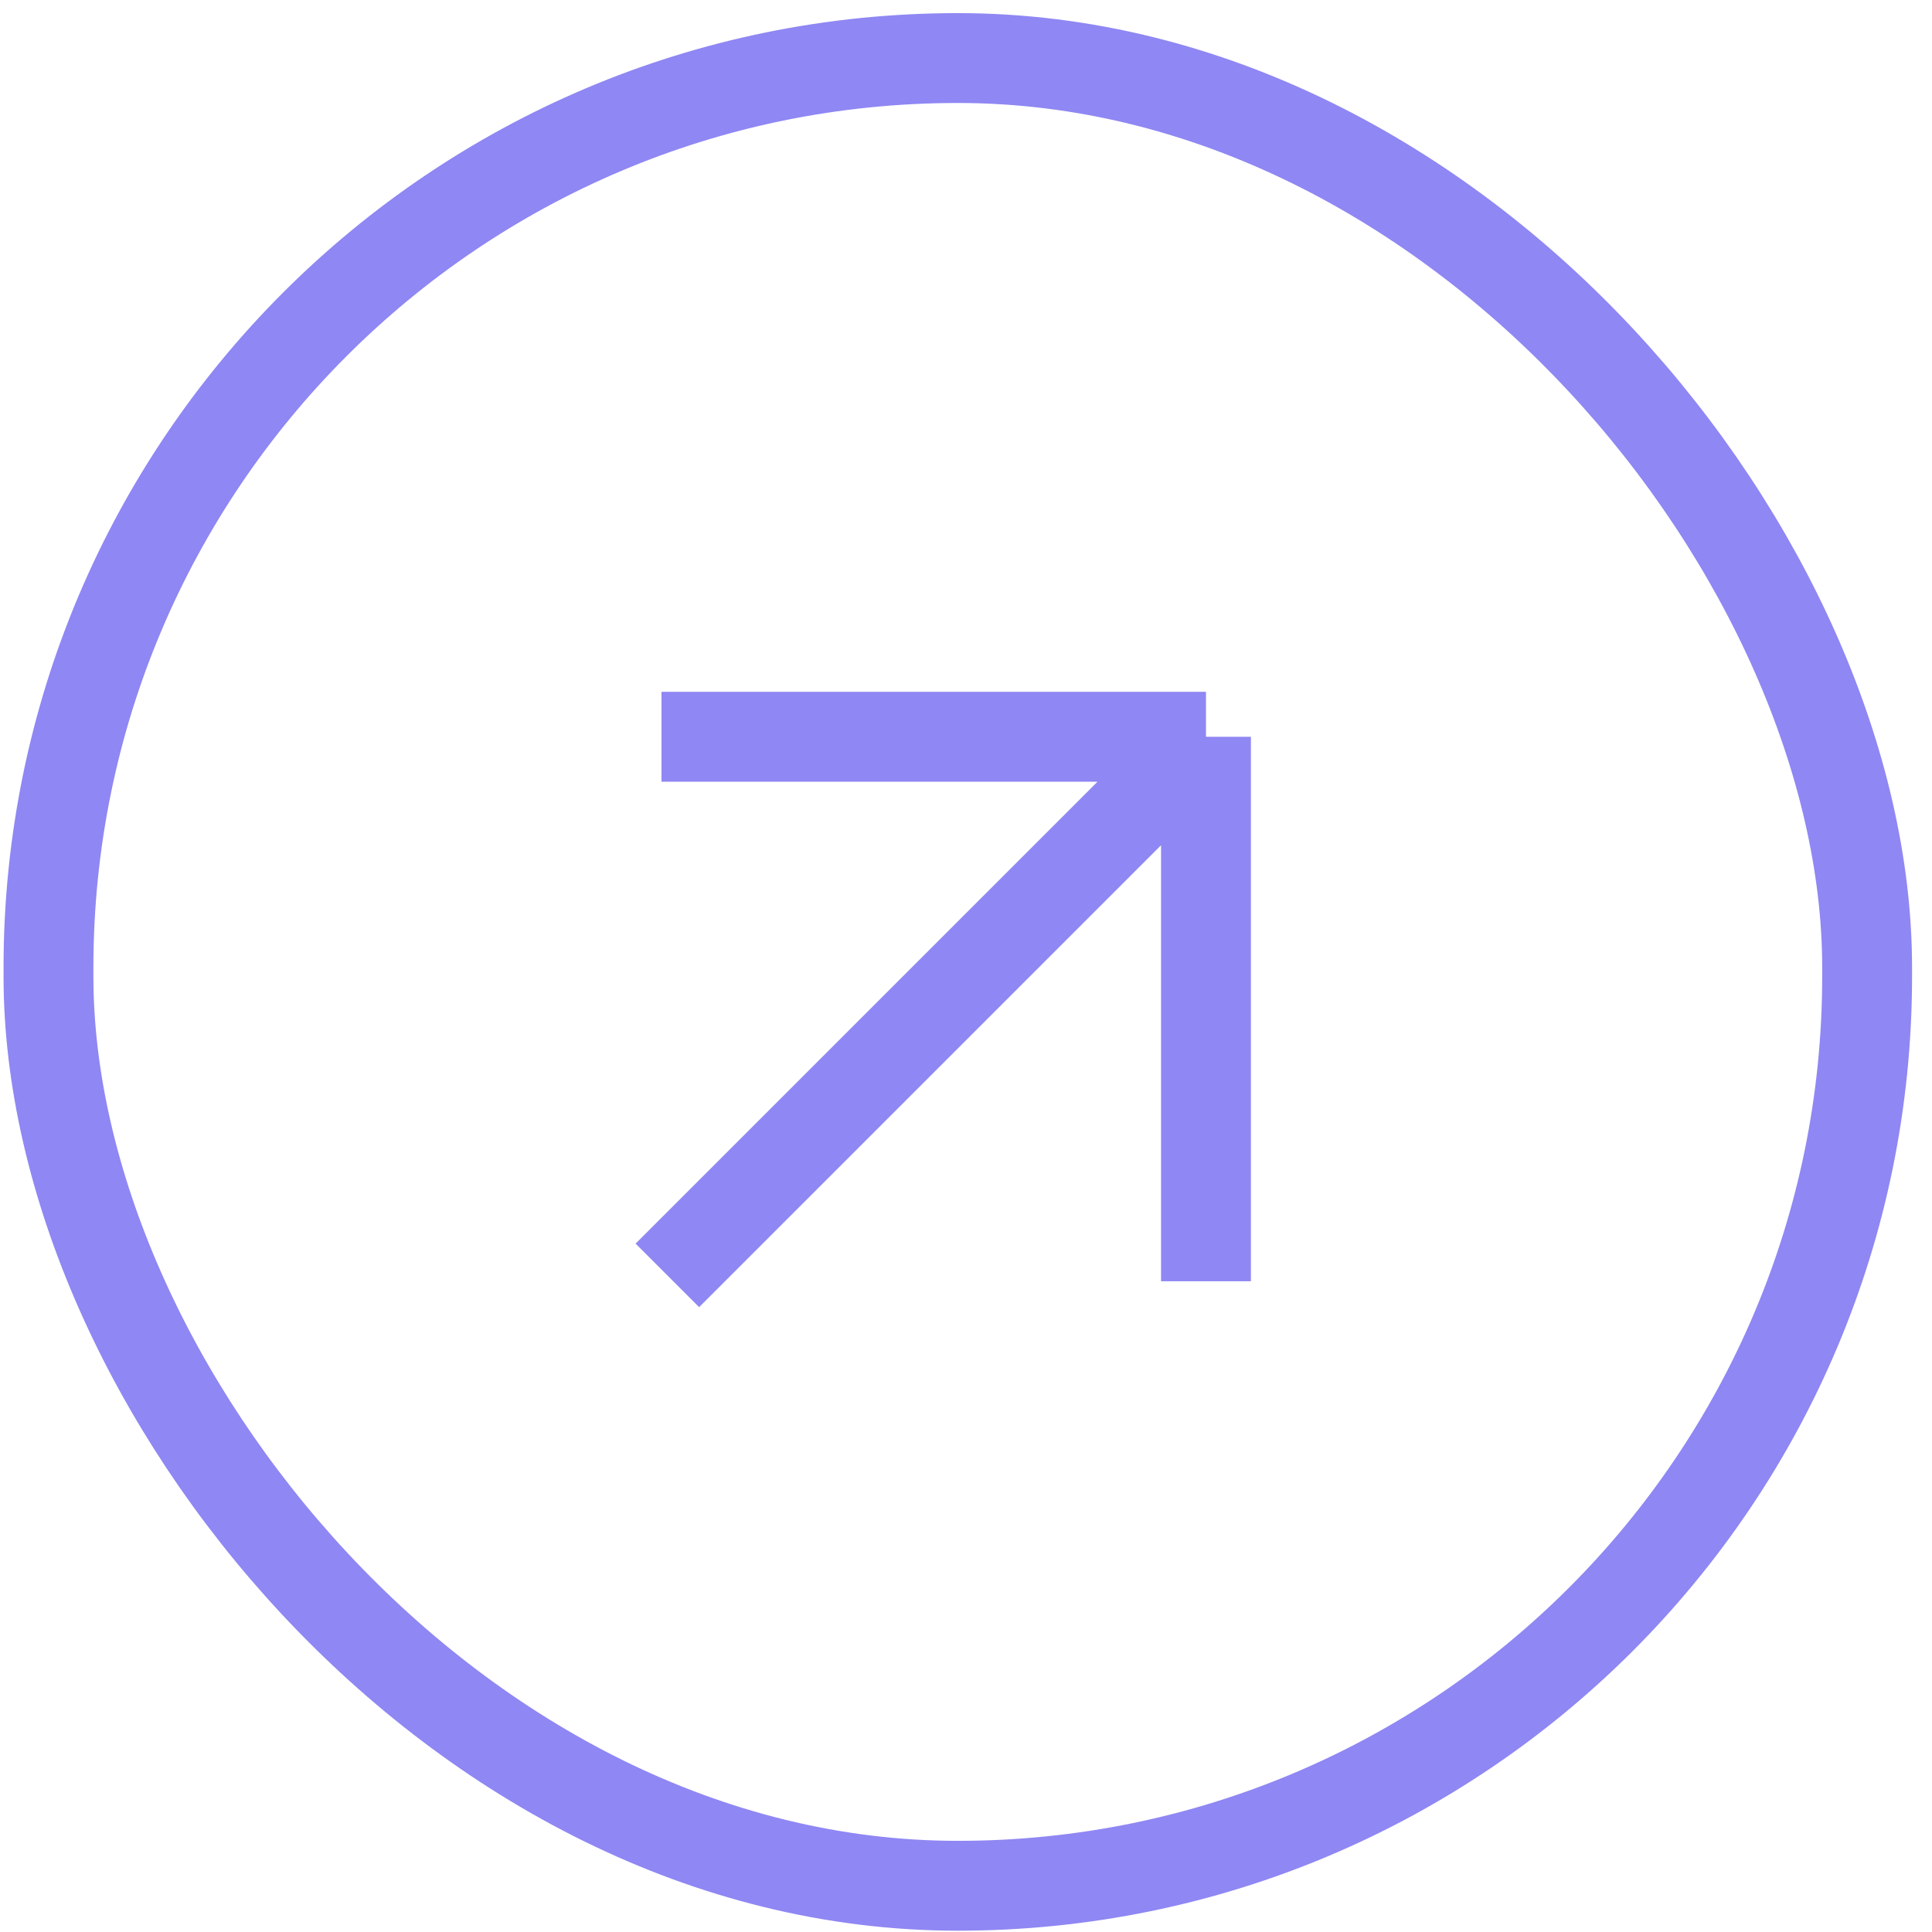 <svg width="43" height="43" viewBox="0 0 43 43" fill="none" xmlns="http://www.w3.org/2000/svg">
<rect x="1.079" y="1.292" width="40.477" height="40.679" rx="20.238" stroke="#8F87F3" stroke-width="2"/>
<path d="M14.722 16.398H26.841M26.841 16.398V28.517M26.841 16.398L14.853 28.386" stroke="#8F87F3" stroke-width="2"/>
</svg>
